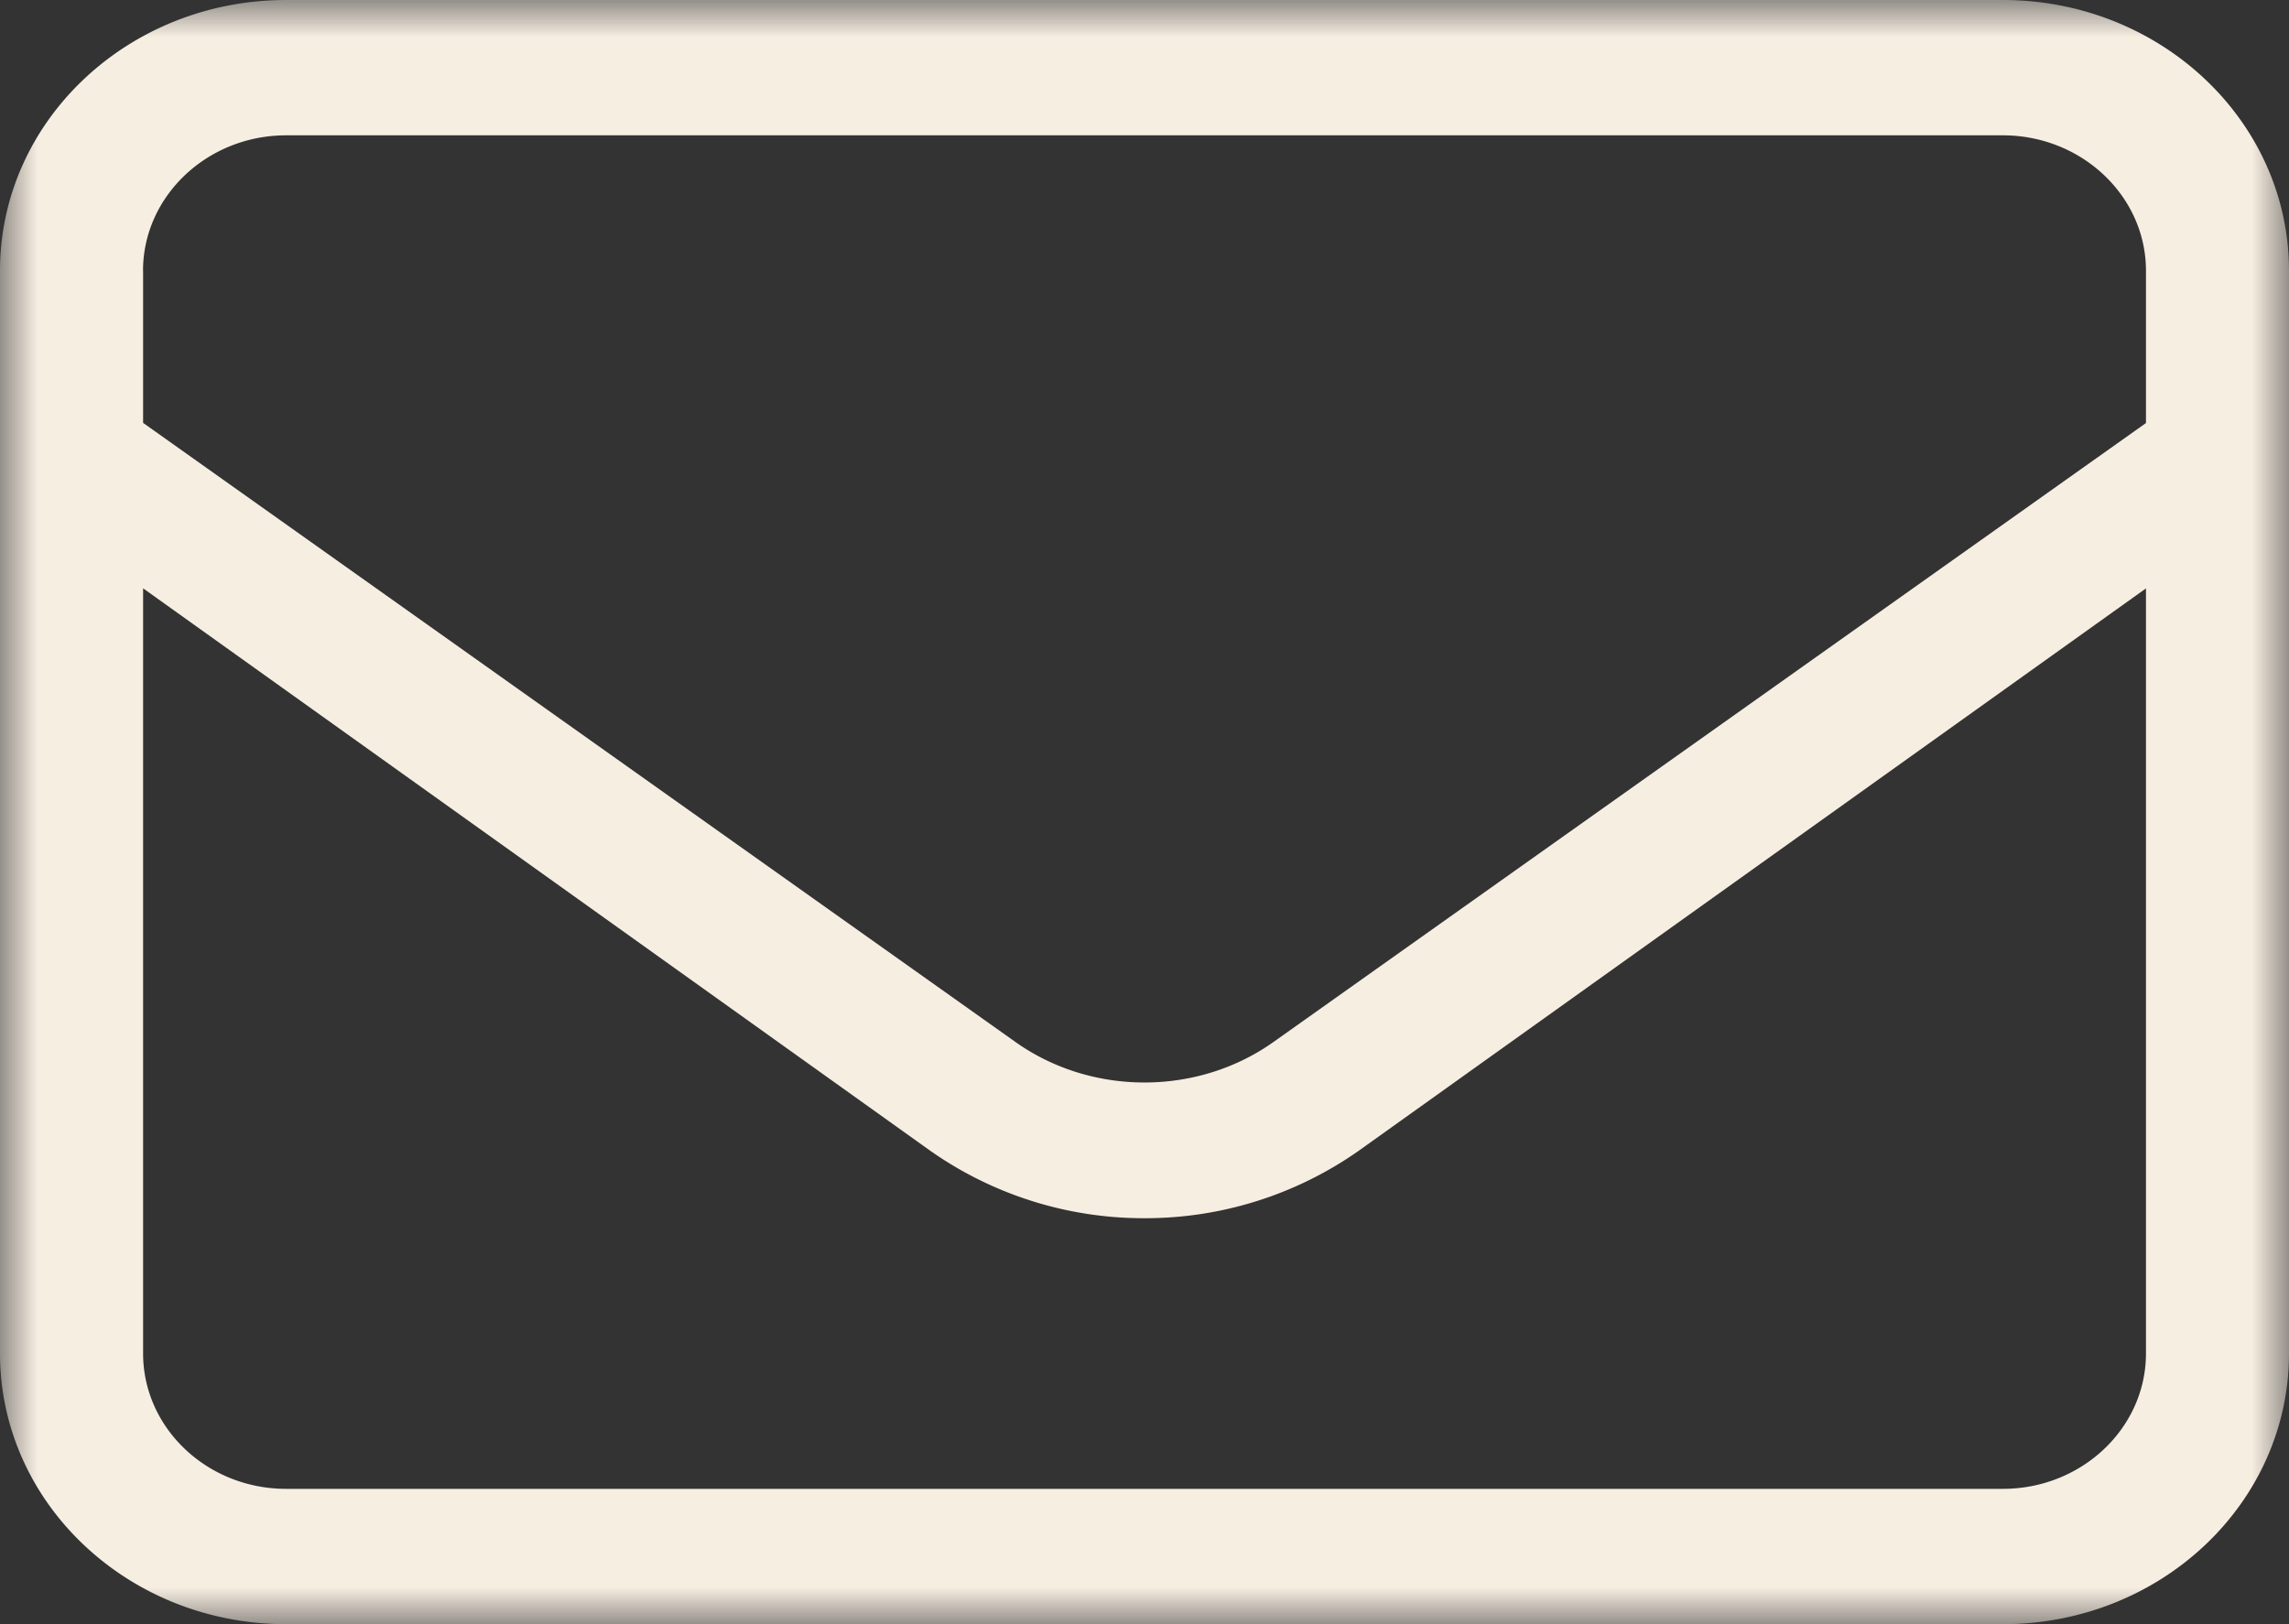 <?xml version="1.0" encoding="UTF-8"?> <svg xmlns="http://www.w3.org/2000/svg" xmlns:xlink="http://www.w3.org/1999/xlink" width="31" height="22" viewBox="0 0 31 22"><rect x="0" y="0" width="31" height="22" fill="#333333" stroke="none"/><defs><path id="5piqq9oxsa" d="M0 0h31v22H0z"></path></defs><g fill="none" fill-rule="evenodd"><mask id="xg88c03nrb" fill="#fff"><use xlink:href="#5piqq9oxsa"></use></mask><path d="m29.063 7.97-10.657 7.614a5.027 5.027 0 0 1-2.906.917 5.024 5.024 0 0 1-2.906-.917L1.938 7.969v10.364c0 1.011.869 1.834 1.937 1.834h23.25c1.068 0 1.938-.823 1.938-1.834V7.97zM1.938 3.666v2.062l11.817 8.388c1.029.729 2.46.729 3.489 0L29.063 5.73V3.667c0-1.01-.87-1.834-1.938-1.834H3.875c-1.068 0-1.938.825-1.938 1.834zm29.062 0v14.666C31 20.36 29.265 22 27.125 22H3.875C1.735 22 0 20.359 0 18.333V3.667C0 1.64 1.735 0 3.875 0h23.25C29.262 0 31 1.641 31 3.667z" fill="#F7EEE2" mask="url(#xg88c03nrb)"></path></g></svg> 